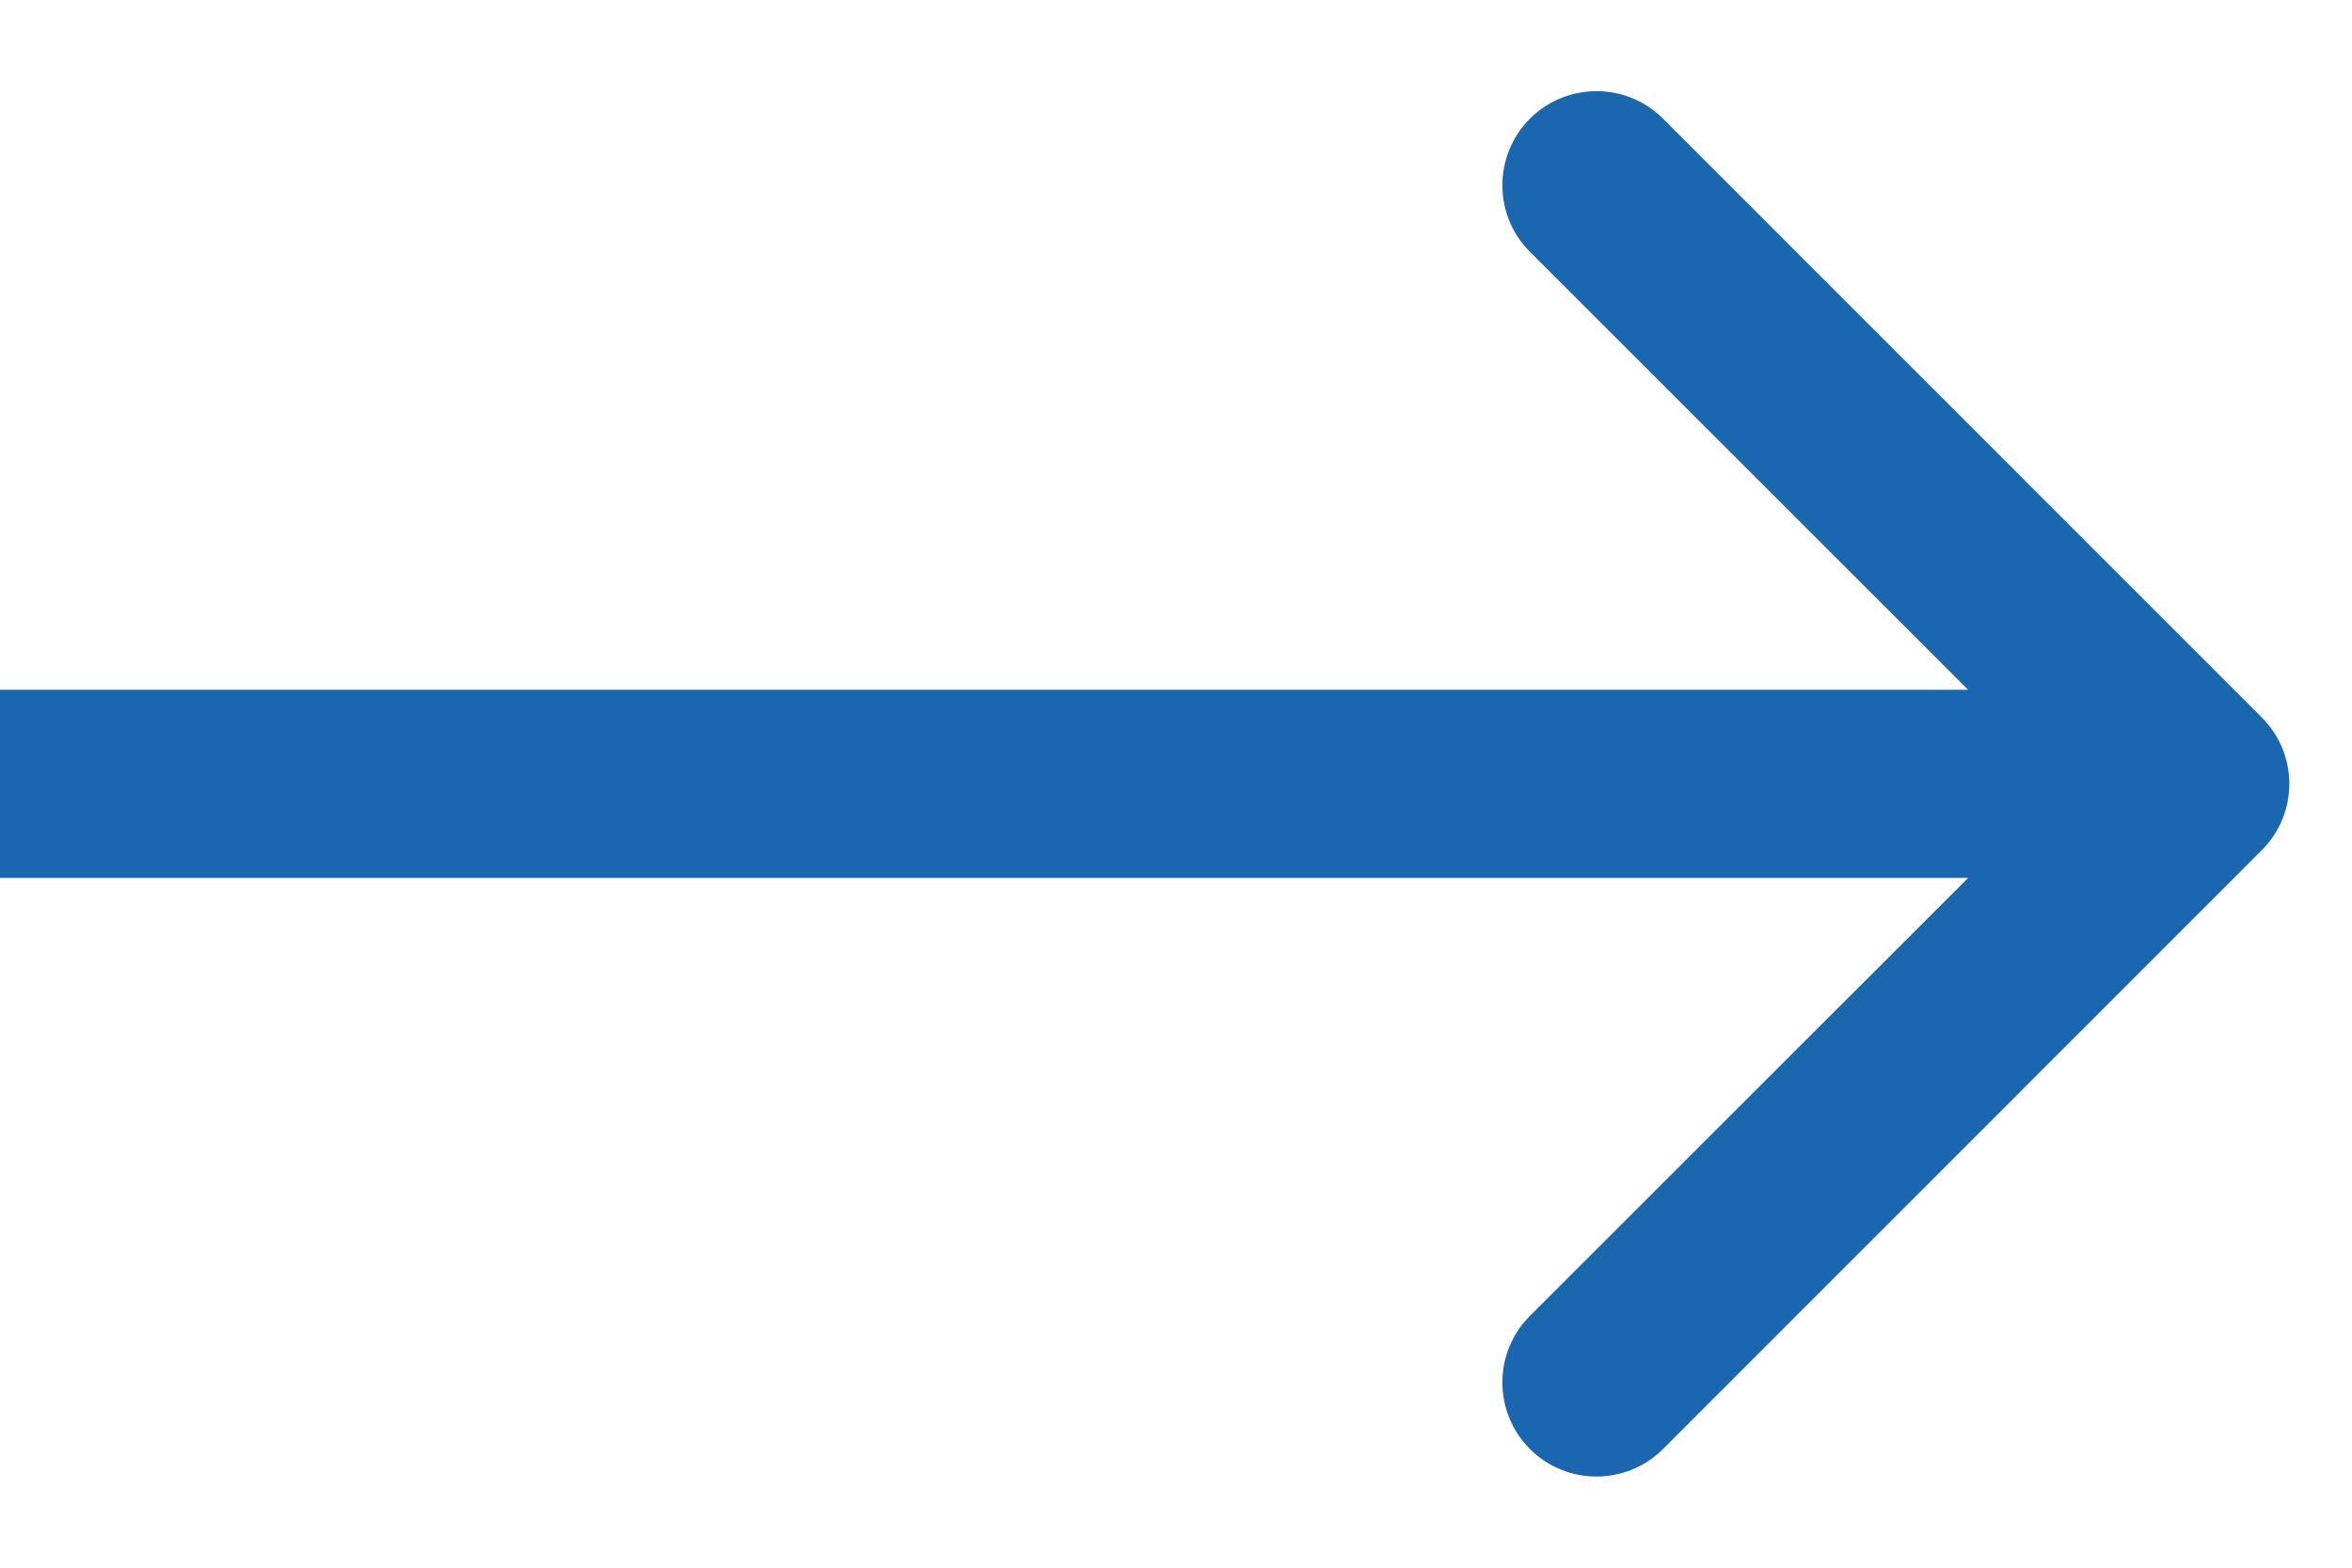 <svg width="15" height="10" viewBox="0 0 15 10" fill="none" xmlns="http://www.w3.org/2000/svg" aria-hidden="true">
<path d="M14.424 5.424C14.659 5.19 14.659 4.81 14.424 4.576L10.606 0.757C10.372 0.523 9.992 0.523 9.757 0.757C9.523 0.992 9.523 1.372 9.757 1.606L13.152 5L9.757 8.394C9.523 8.628 9.523 9.008 9.757 9.243C9.992 9.477 10.372 9.477 10.606 9.243L14.424 5.424ZM0 5.6L14 5.6V4.4L0 4.4L0 5.6Z" fill="#1A67B0"/>
</svg>
